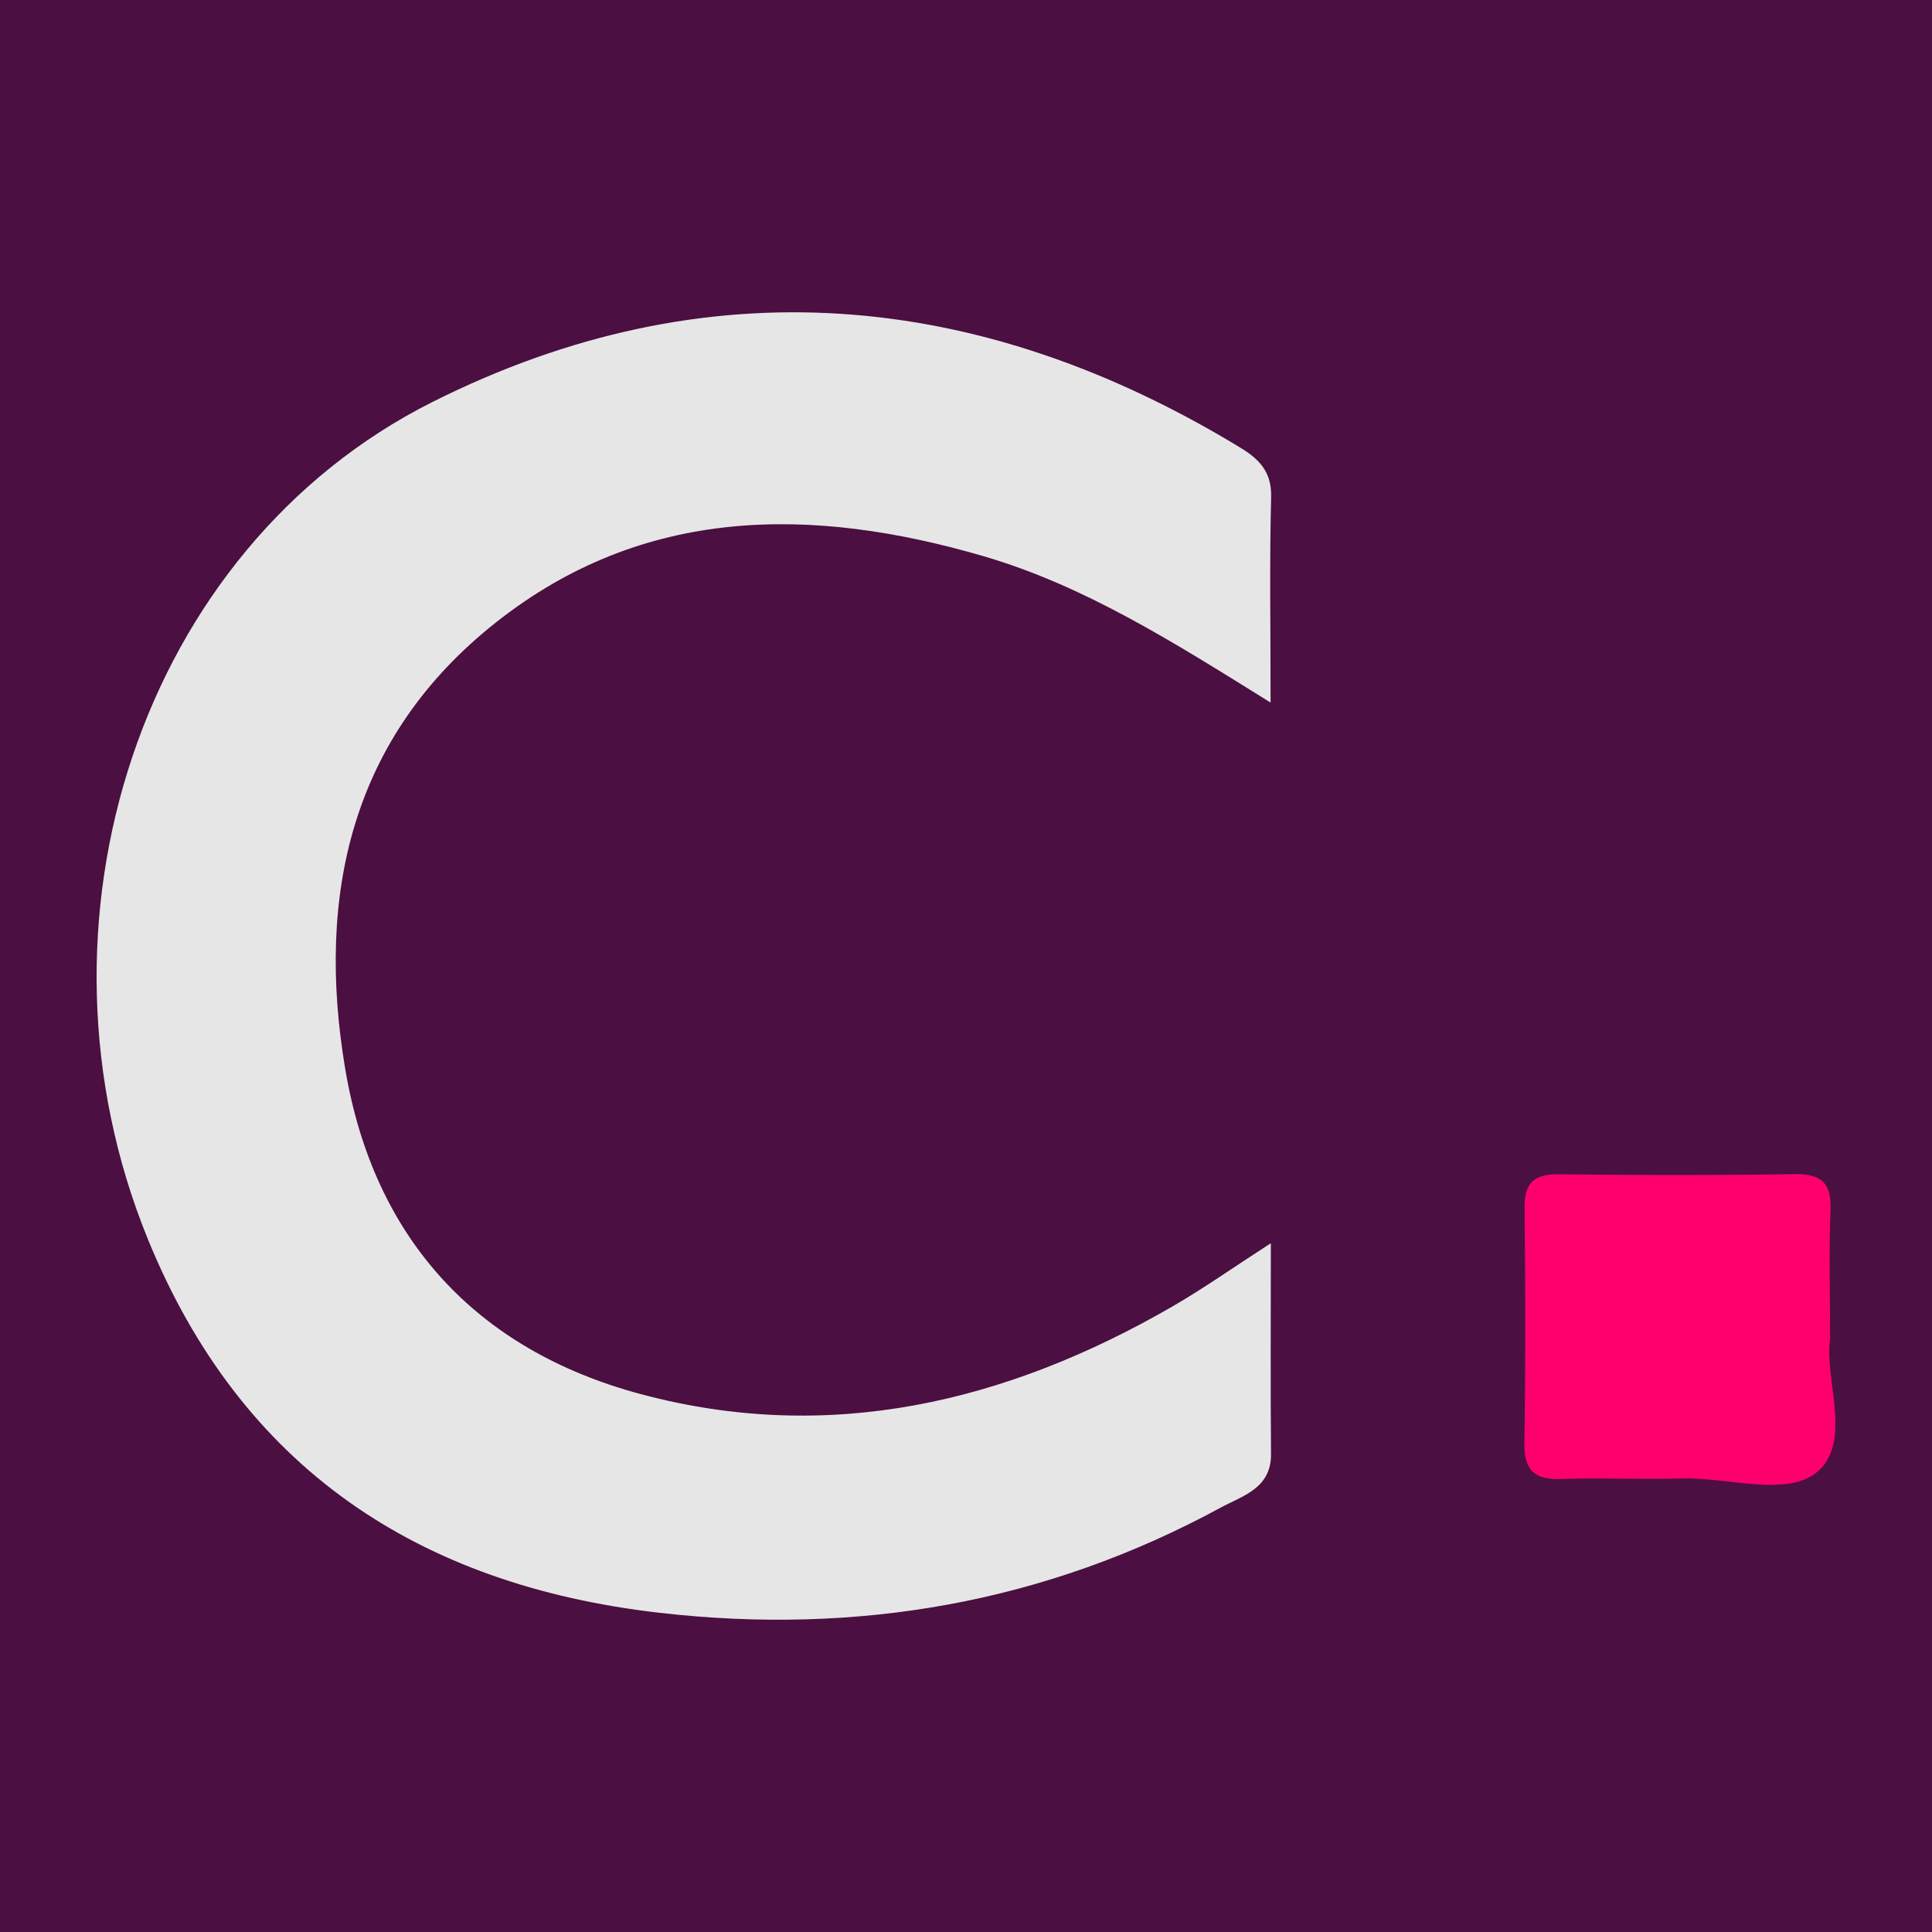 <?xml version="1.0" encoding="utf-8"?>
<!-- Generator: Adobe Illustrator 24.3.0, SVG Export Plug-In . SVG Version: 6.00 Build 0)  -->
<svg version="1.1" id="Layer_1" xmlns="http://www.w3.org/2000/svg" xmlns:xlink="http://www.w3.org/1999/xlink" x="0px" y="0px"
	 width="200px" height="200px" viewBox="0 0 200 200" enable-background="new 0 0 200 200" xml:space="preserve">
<rect x="-207.667" width="200" height="200"/>
<rect fill="#4B0F41" width="200" height="200"/>
<g>
	<path fill="#E6E6E6" d="M131.53,72.73c-10.123-6.3-19.293-12.111-29.732-15.157c-17.78-5.189-35.174-5.214-50.442,6.847
		C36.327,76.291,32.7,92.681,35.745,110.702c2.956,17.493,13.538,29.043,30.576,33.613c19.528,5.237,37.898,0.858,55.112-9.107
		c3.21-1.859,6.251-4.01,10.124-6.513c0,7.885-0.046,14.859,0.019,21.832c0.033,3.565-3.006,4.342-5.19,5.529
		c-18.17,9.875-37.614,13.249-58.106,10.901c-25.011-2.866-43.337-15.023-52.99-38.723C1.966,95.519,14.546,56.776,44.78,41.606
		c28.273-14.185,56.581-11.71,83.619,4.736c1.963,1.194,3.256,2.508,3.188,5.118C131.415,58.126,131.53,64.8,131.53,72.73z"/>
	<path fill="#FE006E" d="M189.452,138.611c-0.613,4.053,2.262,10.46-1.174,13.622c-3.099,2.852-9.33,0.676-14.177,0.818
		c-4.15,0.122-8.31-0.09-12.459,0.056c-2.756,0.097-3.881-0.86-3.837-3.719c0.126-8.119,0.101-16.242,0.016-24.362
		c-0.027-2.555,0.973-3.494,3.513-3.465c8.126,0.092,16.254,0.114,24.379-0.015c2.778-0.044,3.905,0.852,3.783,3.716
		C189.321,129.404,189.452,133.561,189.452,138.611z"/>
</g>
</svg>
